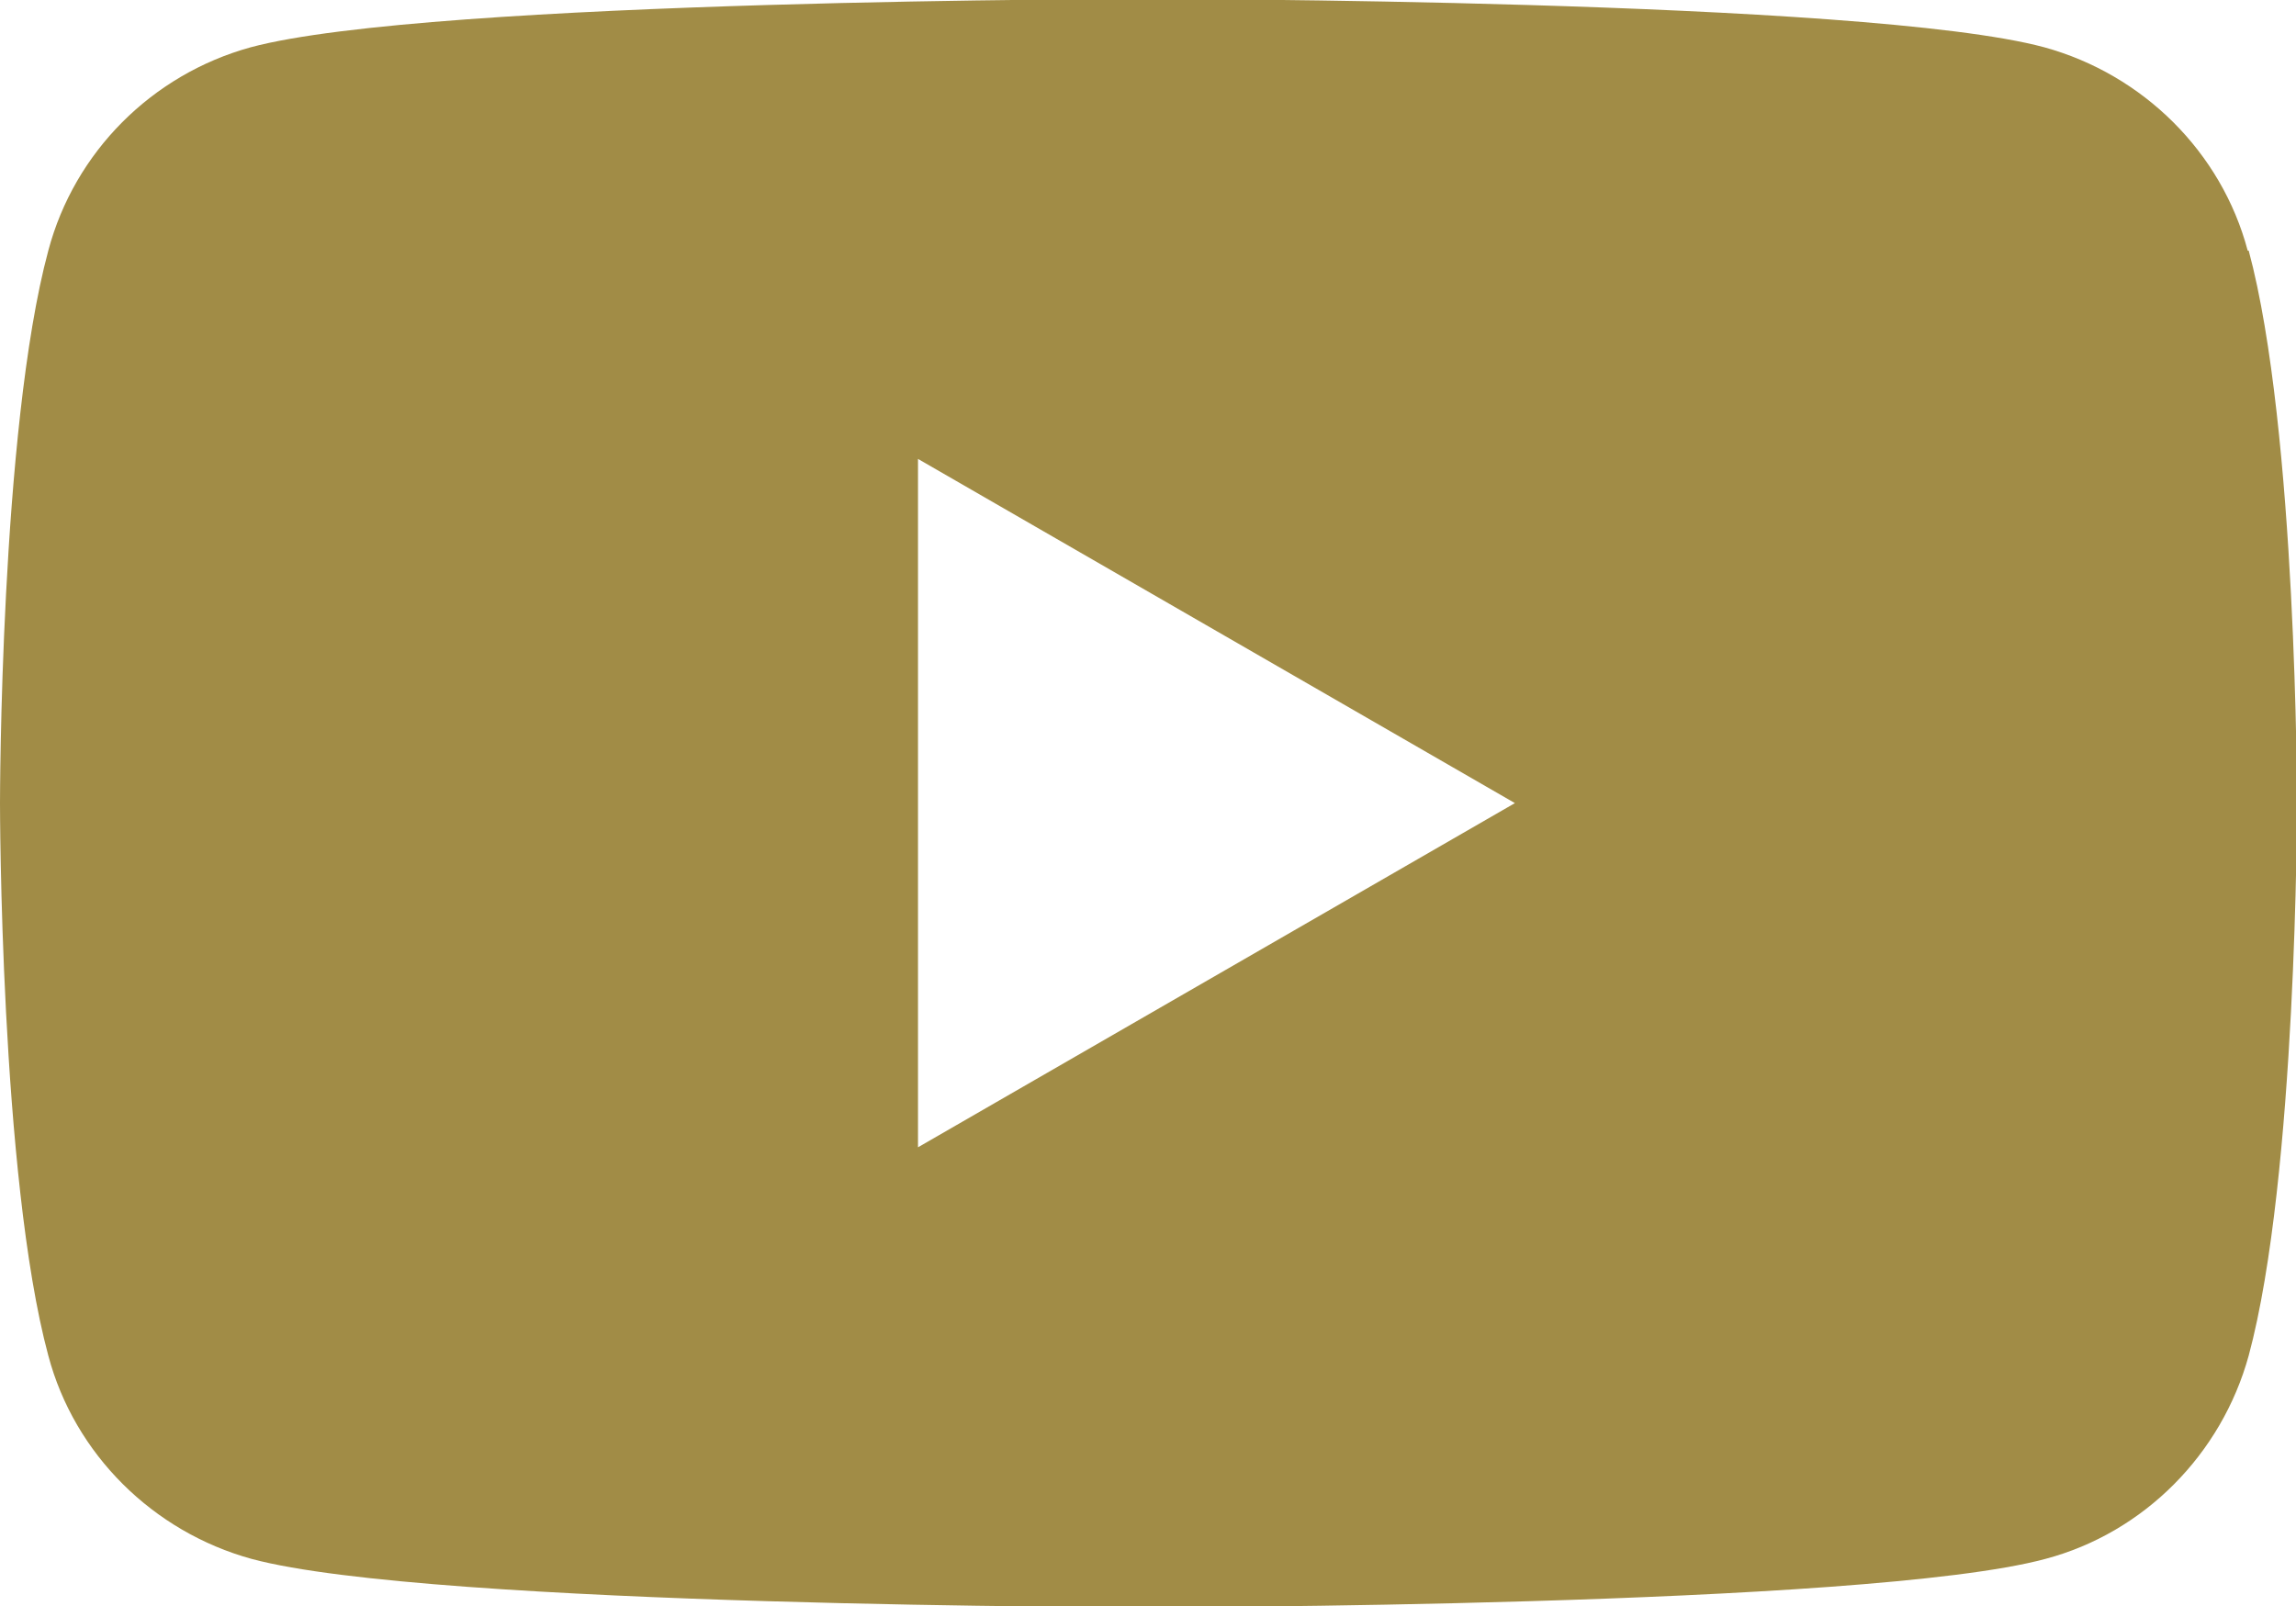 <?xml version="1.0" encoding="UTF-8"?>
<svg id="_レイヤー_2" data-name="レイヤー 2" xmlns="http://www.w3.org/2000/svg" viewBox="0 0 22.81 15.96">
  <defs>
    <style>
      .cls-1 {
        fill: #a18c46;
      }
    </style>
  </defs>
  <g id="_文字" data-name="文字">
    <path class="cls-1" d="M22.33,2.49c-.26-.98-1.04-1.75-2.02-2.02-1.78-.48-8.91-.48-8.91-.48,0,0-7.13,0-8.91.48C1.51.74.74,1.51.48,2.49c-.48,1.78-.48,5.49-.48,5.49,0,0,0,3.71.48,5.49.26.98,1.04,1.75,2.02,2.02,1.78.48,8.91.48,8.91.48,0,0,7.13,0,8.91-.48.98-.26,1.75-1.04,2.02-2.02.48-1.78.48-5.49.48-5.49,0,0,0-3.71-.48-5.49ZM9.12,11.4v-6.84l5.93,3.42-5.93,3.42Z"/>
  </g>
</svg>